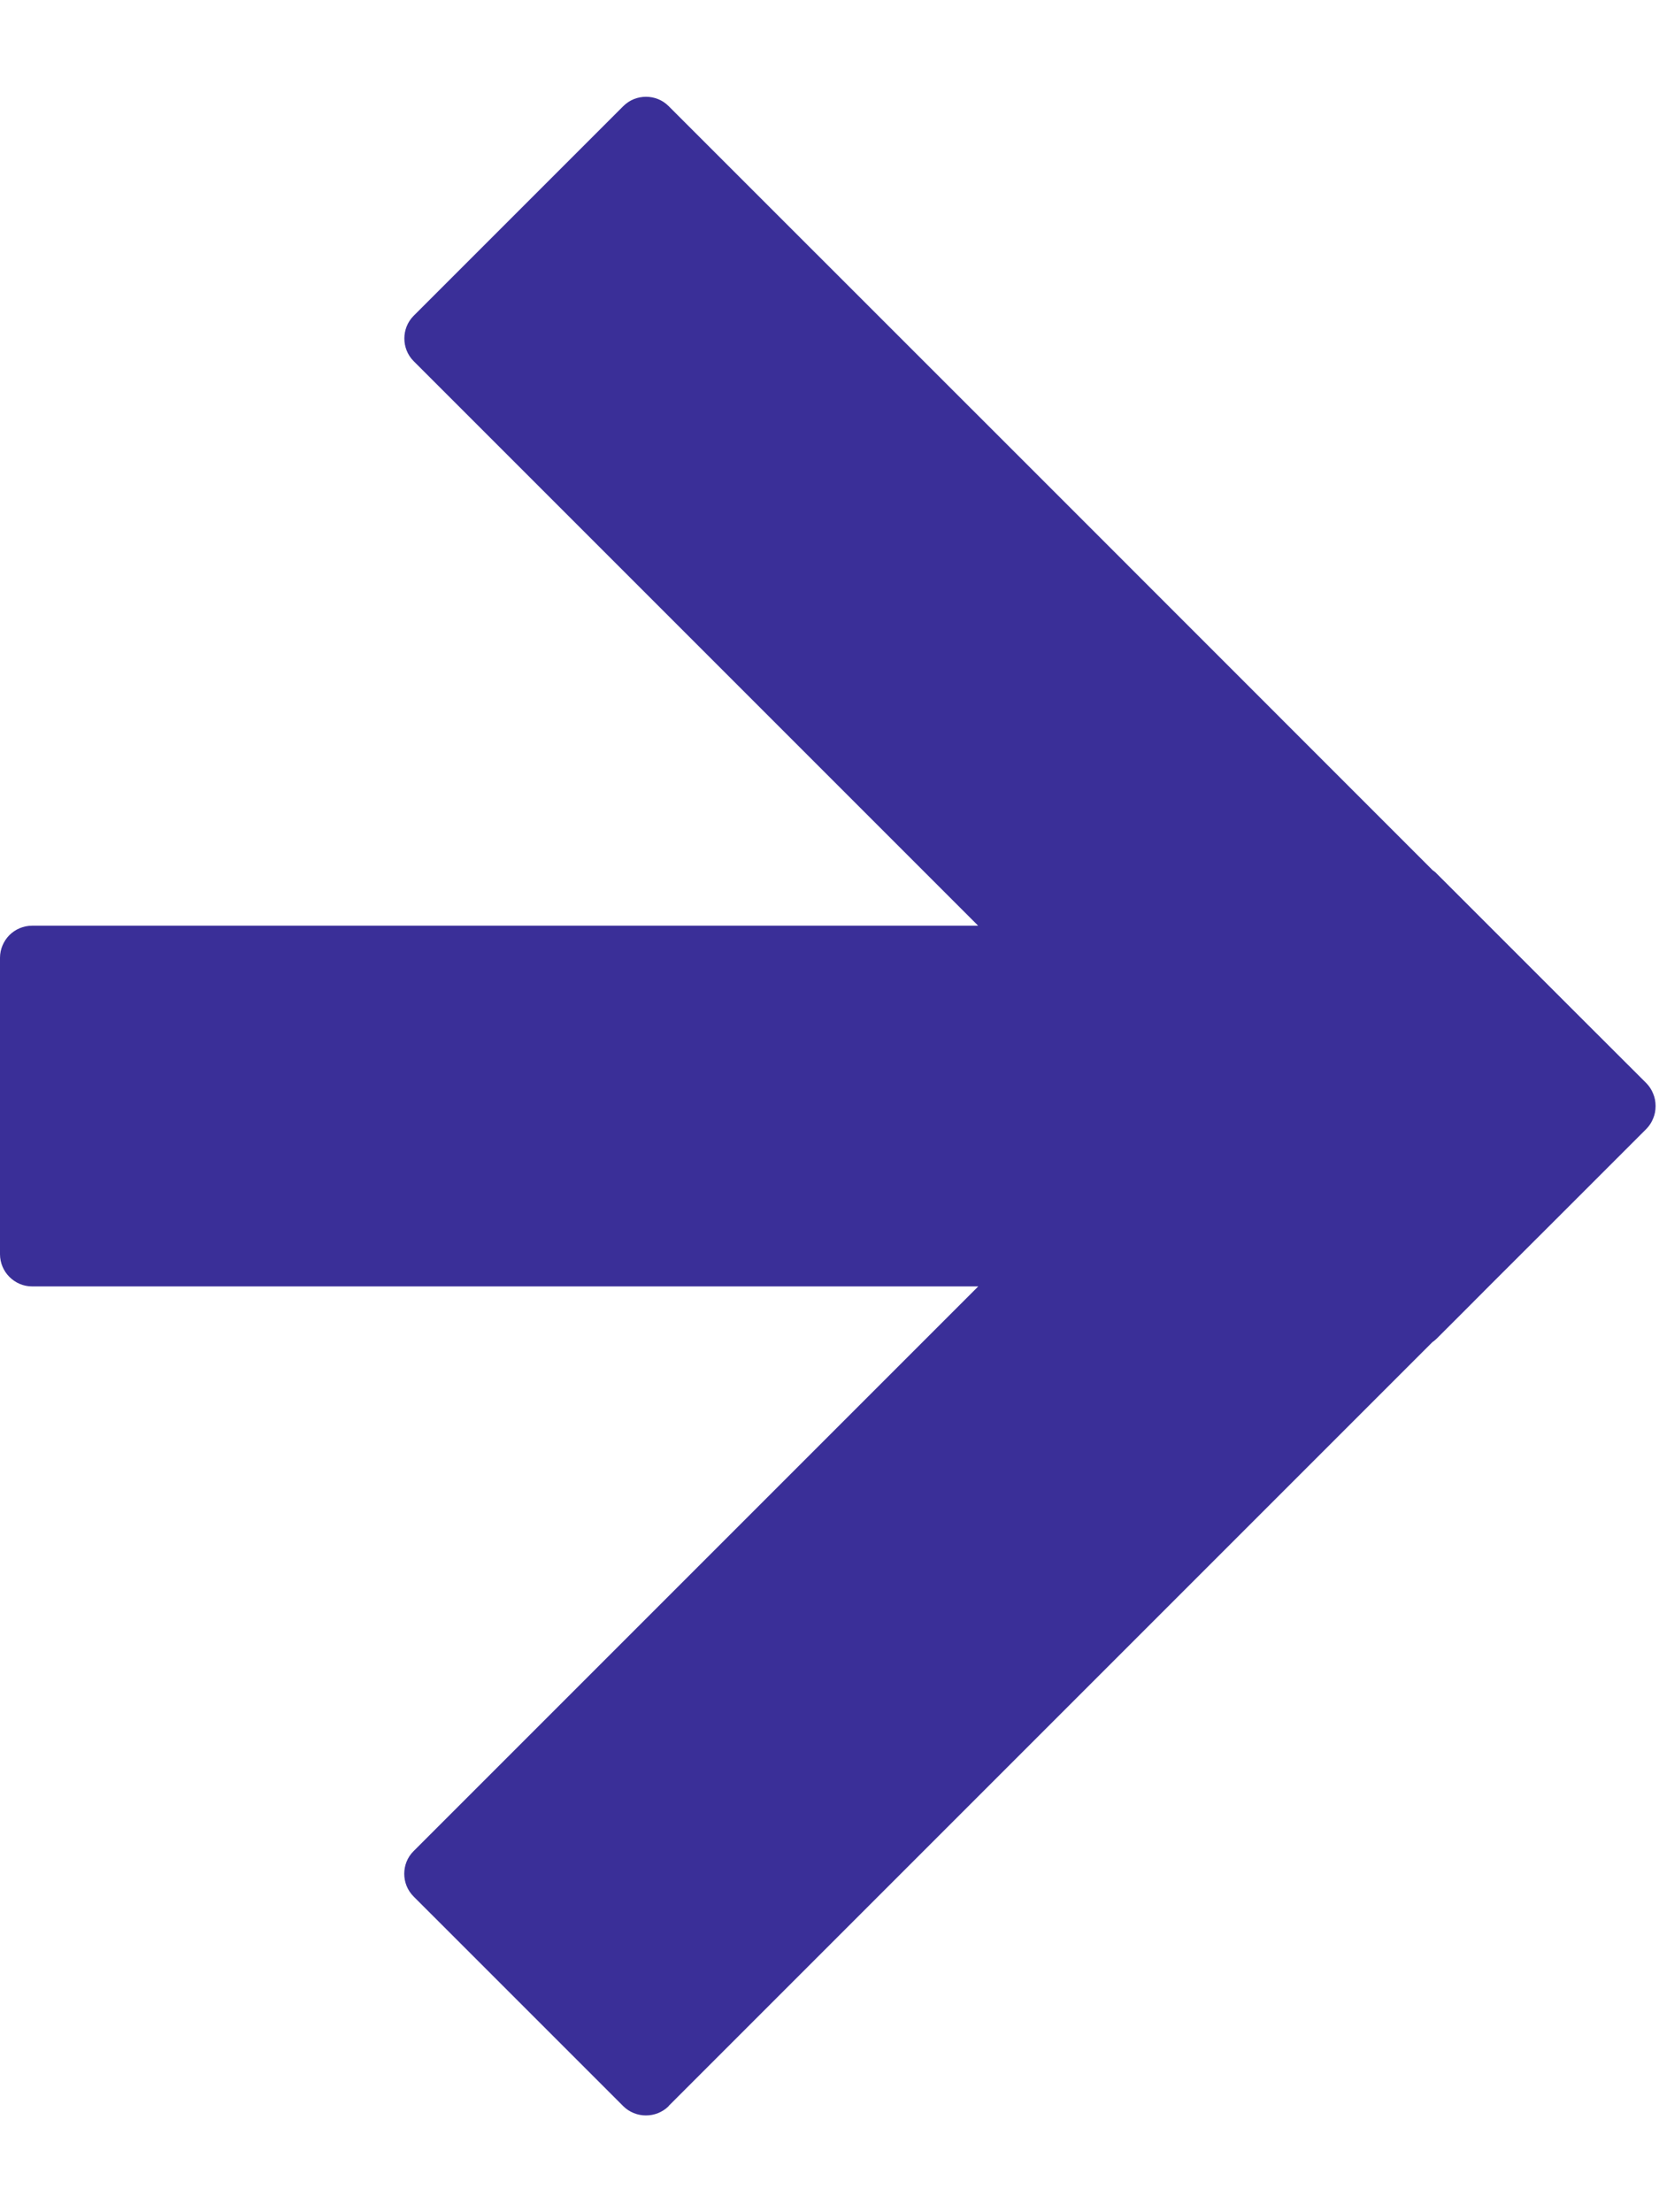 <svg width="15" height="20" viewBox="0 0 15 20" fill="none" xmlns="http://www.w3.org/2000/svg">
<path d="M6.045 19.04L9.499 15.586L12.952 12.133C12.959 12.129 12.965 12.124 12.971 12.119C12.977 12.114 12.983 12.108 12.989 12.103L13.226 11.866L13.462 11.629L14.173 10.919L14.884 10.208C14.912 10.18 14.933 10.147 14.947 10.112C14.962 10.077 14.969 10.04 14.969 10.002C14.969 10.002 14.969 10.002 14.969 10.001C14.969 10 14.969 10 14.969 9.999C14.969 9.999 14.969 9.999 14.969 9.998C14.969 9.997 14.969 9.997 14.969 9.997C14.969 9.959 14.962 9.922 14.947 9.887C14.933 9.852 14.912 9.819 14.884 9.791L14.172 9.08L13.461 8.369L13.225 8.133L12.989 7.897C12.984 7.891 12.978 7.886 12.972 7.881C12.965 7.876 12.959 7.871 12.953 7.867L9.5 4.413L6.046 0.96C5.99 0.903 5.915 0.875 5.841 0.875C5.766 0.875 5.692 0.903 5.635 0.96L4.688 1.907L3.74 2.855C3.684 2.911 3.656 2.986 3.656 3.06C3.656 3.134 3.684 3.209 3.74 3.265L6.292 5.817L8.844 8.369L0.29 8.369C0.21 8.369 0.138 8.402 0.085 8.454C0.033 8.507 -9.44487e-06 8.58 -9.44391e-06 8.659L-9.41196e-06 11.339C-9.41101e-06 11.419 0.033 11.492 0.085 11.544C0.138 11.597 0.21 11.63 0.29 11.63L8.845 11.63L6.293 14.182L3.74 16.735C3.683 16.791 3.655 16.866 3.655 16.94C3.655 17.015 3.683 17.089 3.74 17.146L4.687 18.093L5.635 19.041C5.691 19.097 5.766 19.125 5.84 19.125C5.915 19.125 5.989 19.097 6.046 19.041L6.045 19.04Z" fill="#3A2F98"/>
</svg>
